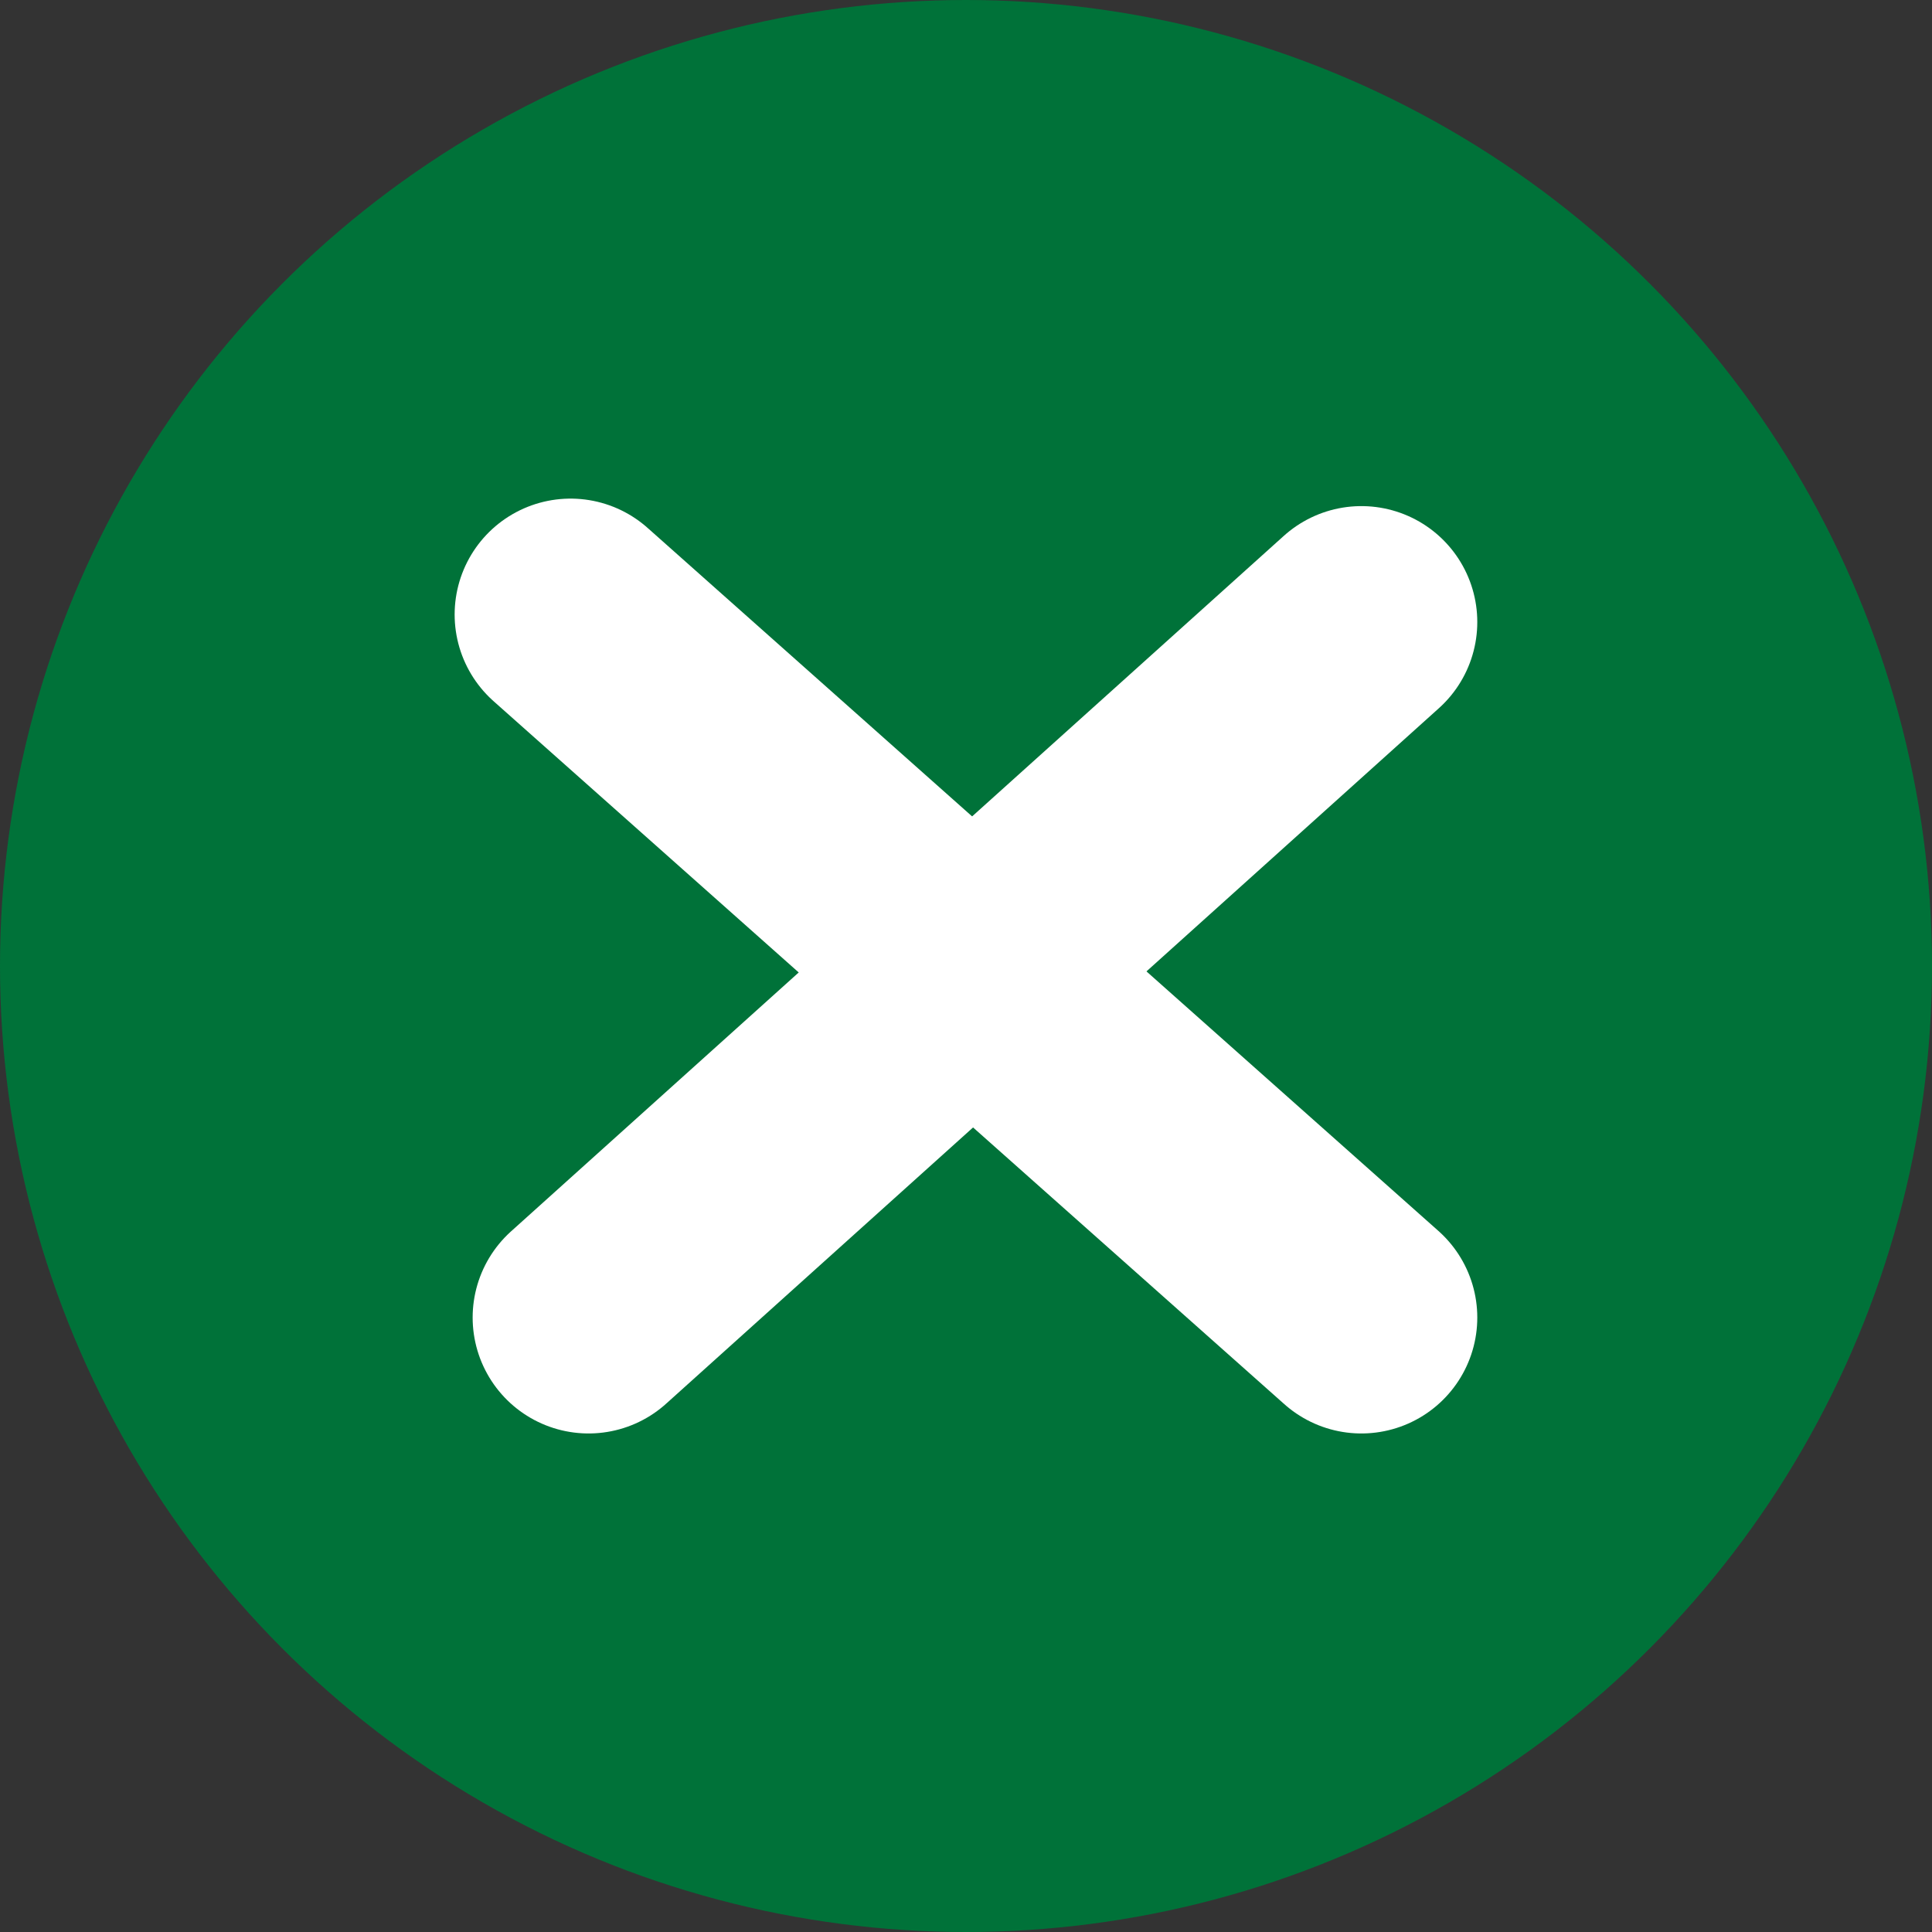<svg xmlns="http://www.w3.org/2000/svg" width="25" height="25" viewBox="0 0 25 25"><rect x="0" y="0" width="25" height="25" fill="#333333" stroke="none"/><g id="Group_233" data-name="Group 233" transform="translate(-81 -770)"><circle id="Ellipse_15" data-name="Ellipse 15" cx="12.5" cy="12.5" r="12.5" transform="translate(81 770)" fill="#007239"></circle><g id="Group_231" data-name="Group 231" transform="translate(40.836 13.796)"><line id="Line_9" data-name="Line 9" x2="10.233" y2="9.097" transform="translate(47.547 764.156)" fill="none" stroke="#fff" stroke-linecap="round" stroke-width="3"></line><line id="Line_10" data-name="Line 10" x1="10" y2="9" transform="translate(47.78 764.253)" fill="none" stroke="#fff" stroke-linecap="round" stroke-width="3"></line></g></g></svg>